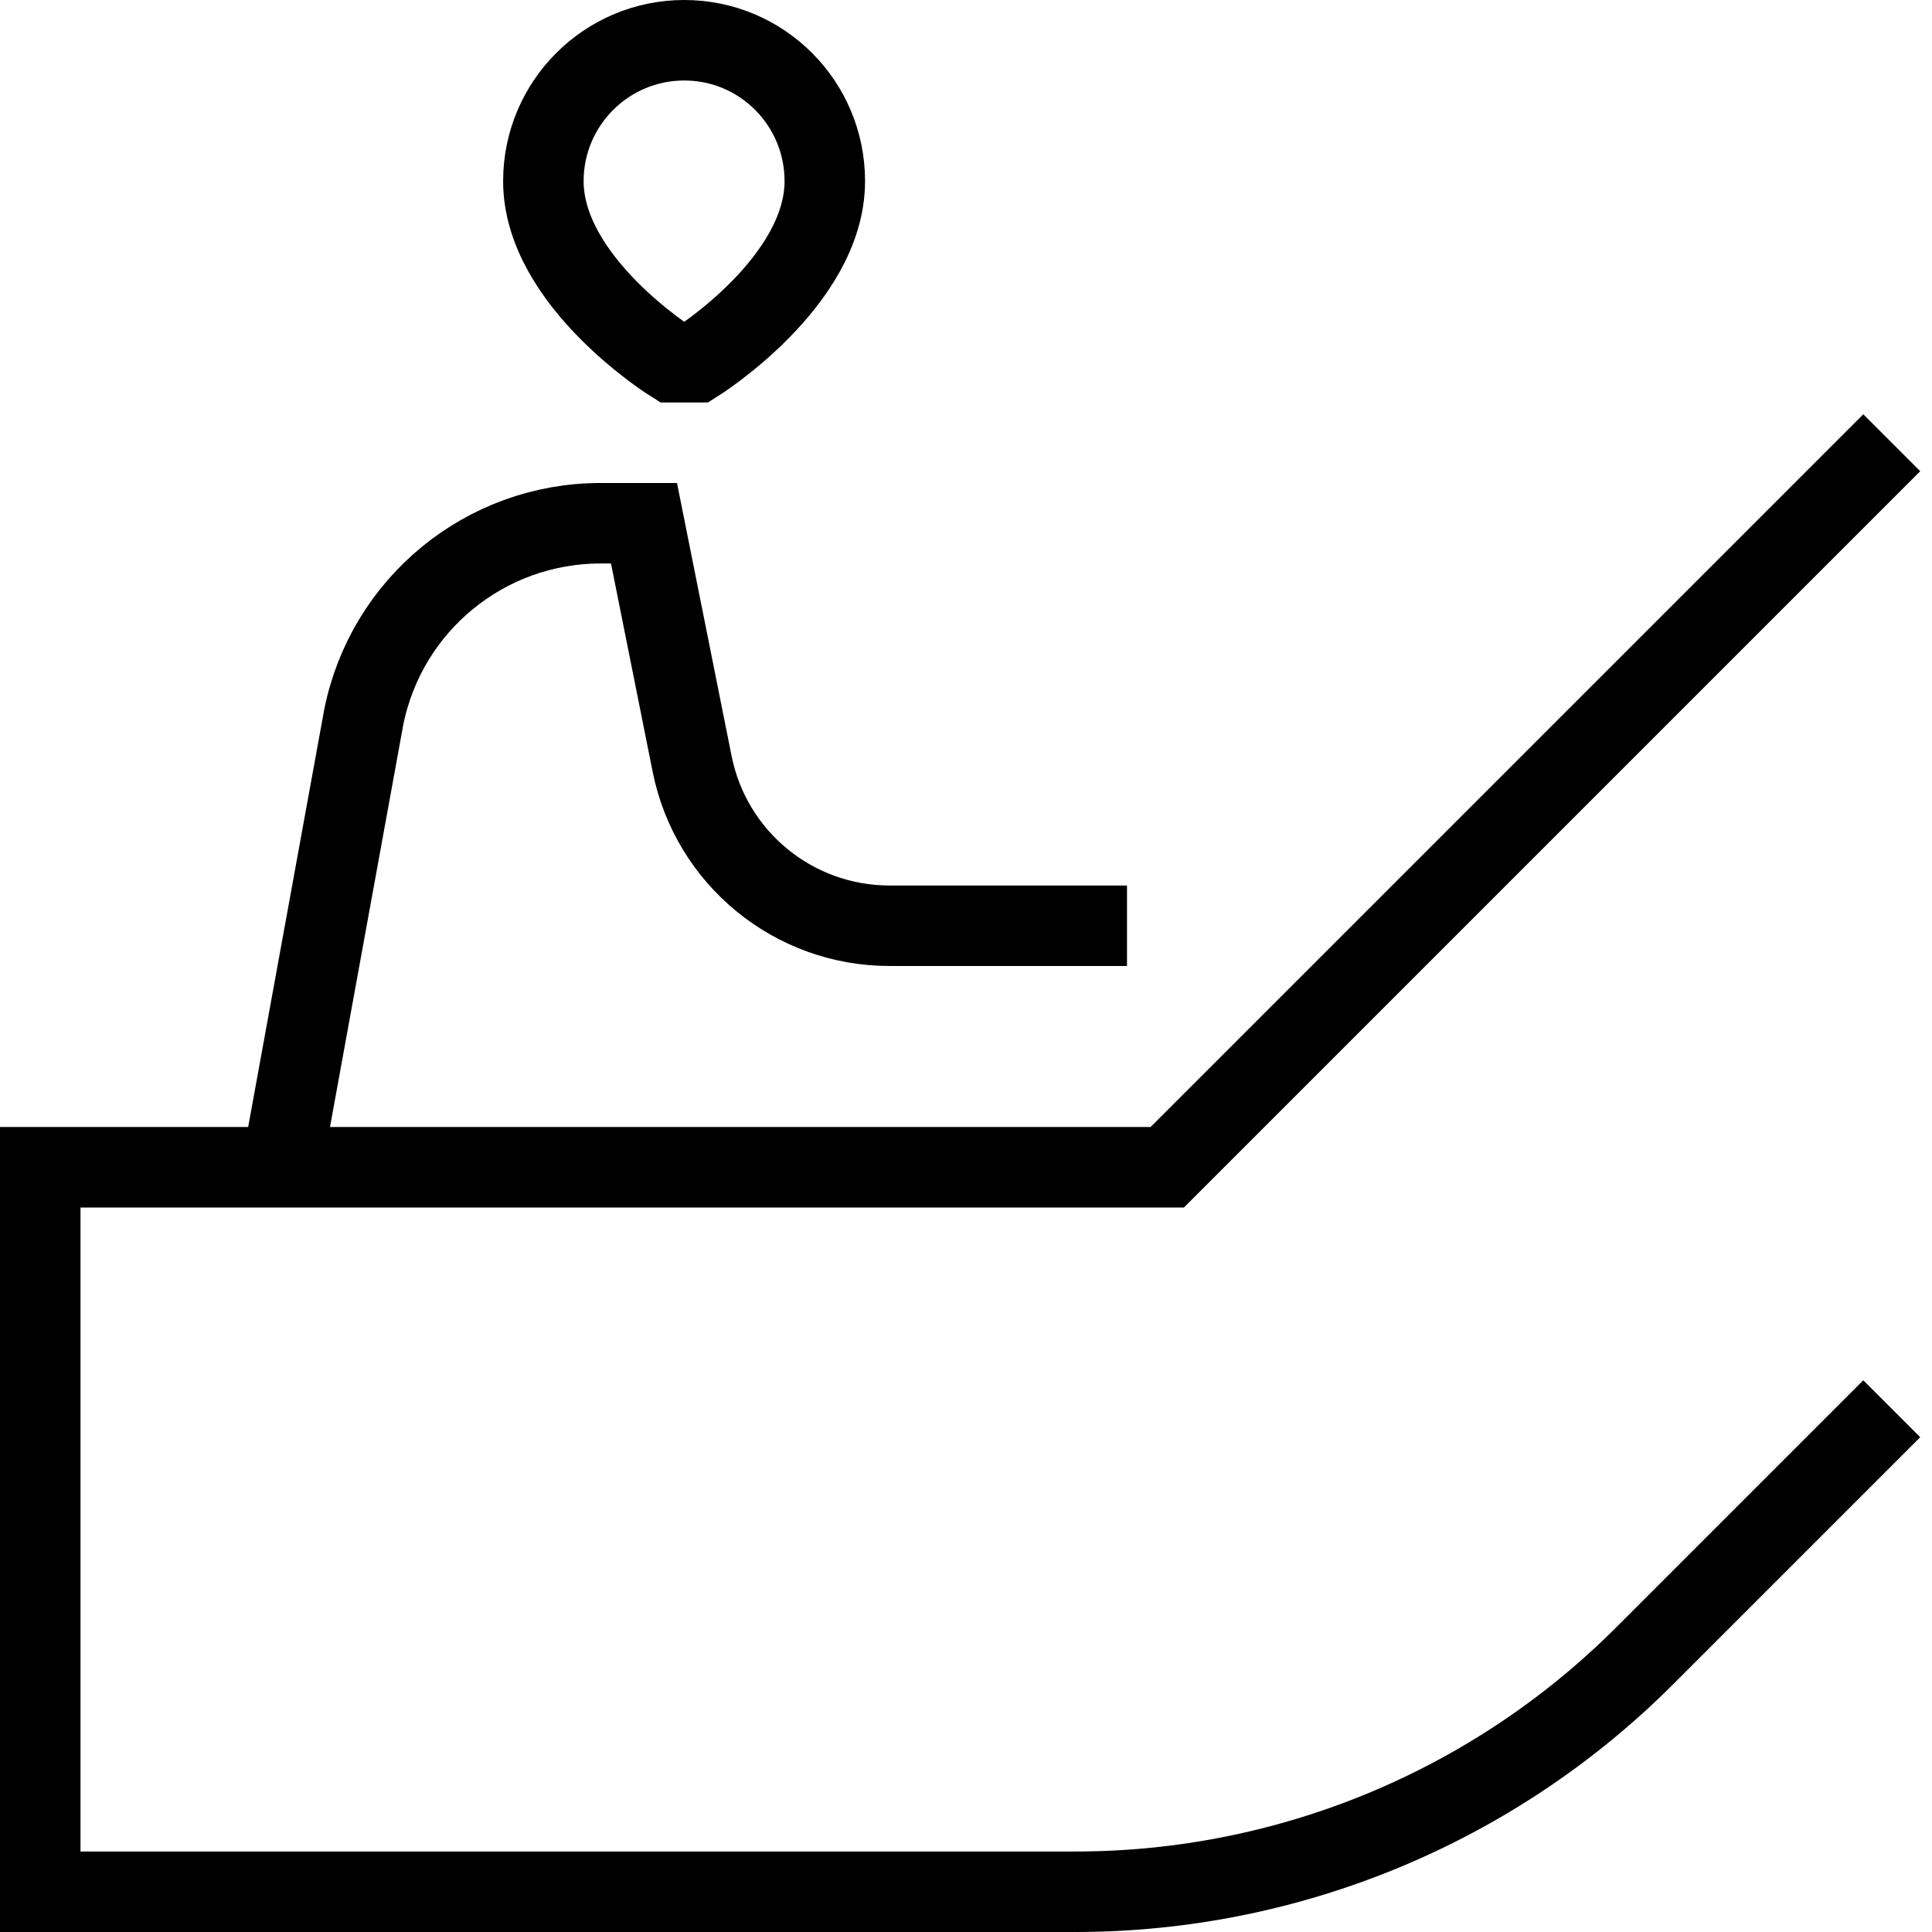 <svg xmlns="http://www.w3.org/2000/svg" fill="none" viewBox="0 0 24 24"><path stroke="#000" d="M23.5 5.5L14.5 14.5H0.5V23.5H13.358C16.01 23.5 18.554 22.446 20.429 20.571L23.5 17.5M3.5 14.5L4.518 8.912C4.798 7.509 6.029 6.5 7.459 6.5L8 6.5L8.598 9.49C8.832 10.659 9.858 11.5 11.05 11.5H14M8.35 4.5C8.35 4.5 6.75 3.5 6.75 2.25C6.75 1.284 7.534 0.5 8.5 0.5C9.466 0.5 10.246 1.284 10.246 2.25C10.246 3.5 8.65 4.5 8.65 4.5H8.35Z"></path></svg>